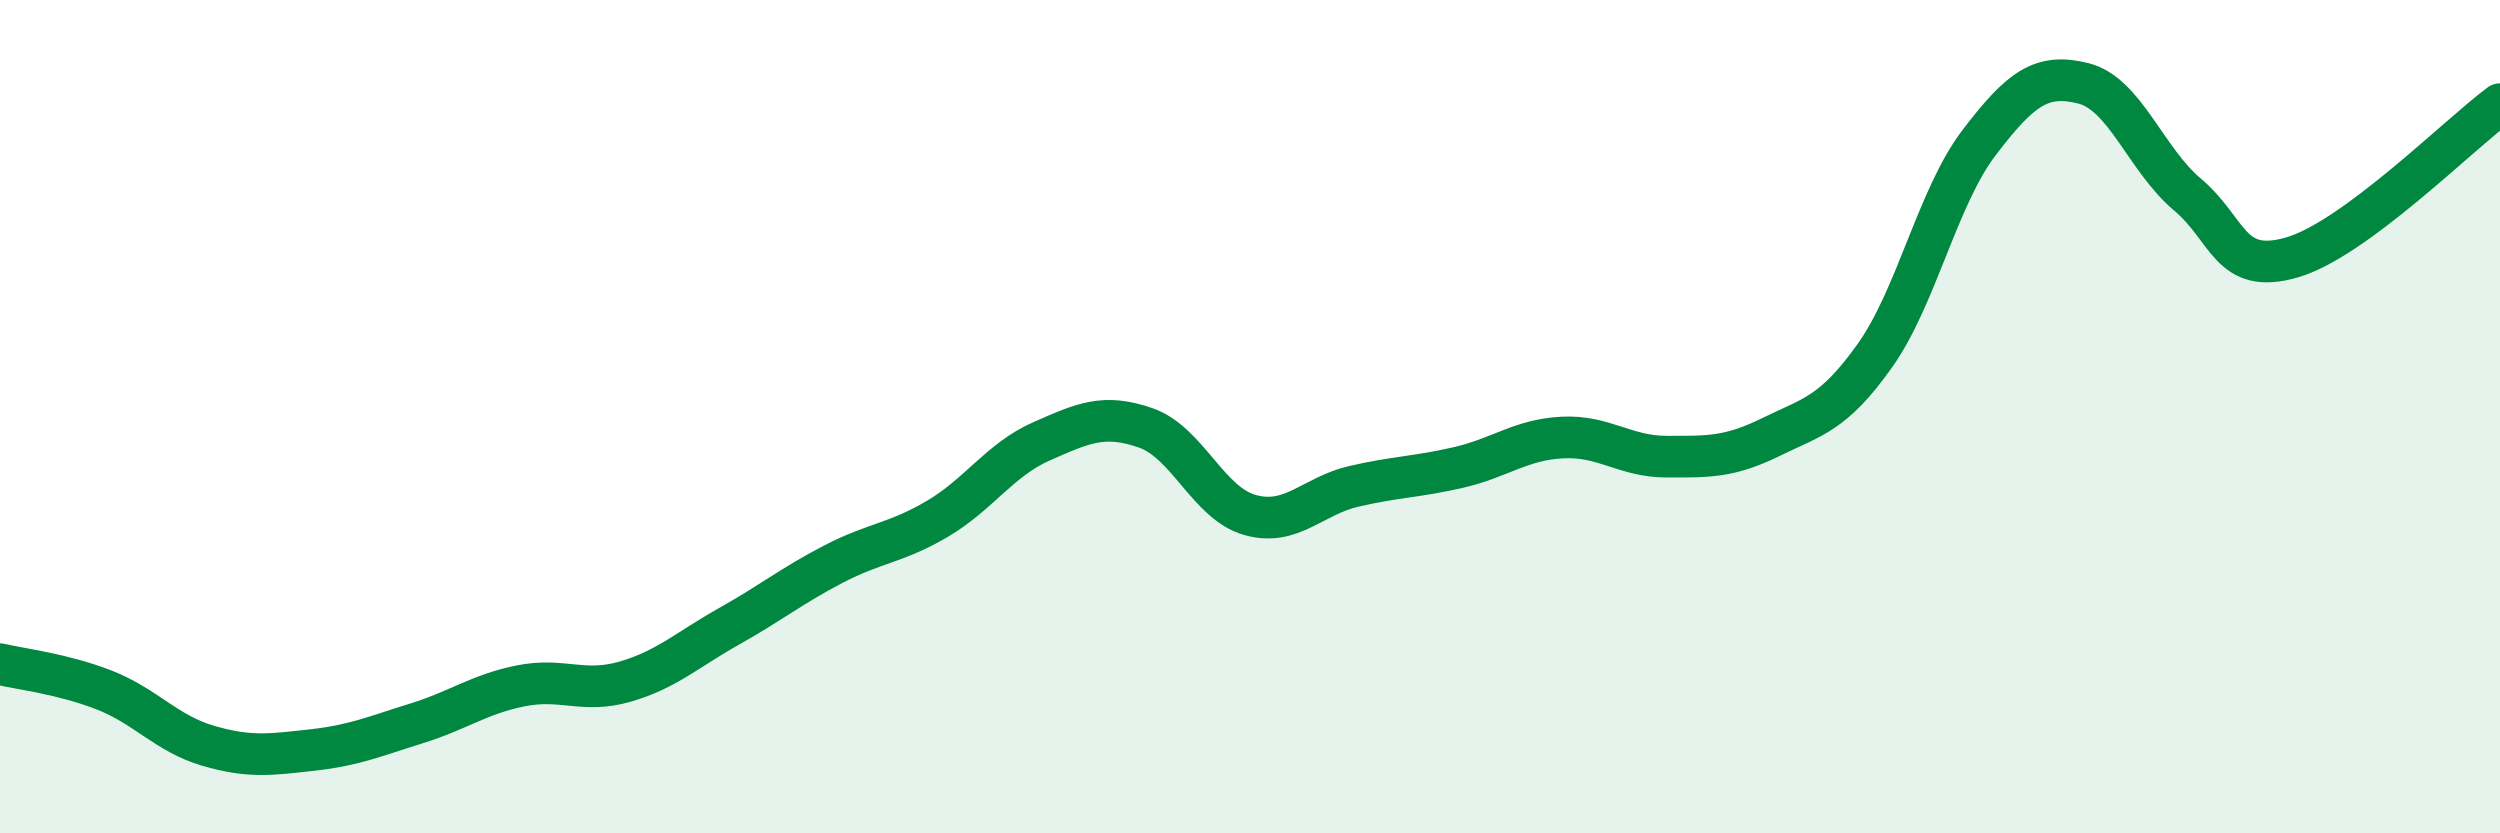 
    <svg width="60" height="20" viewBox="0 0 60 20" xmlns="http://www.w3.org/2000/svg">
      <path
        d="M 0,15.94 C 0.5,16.06 1.5,16.17 2.5,16.56 C 3.5,16.95 4,17.61 5,17.9 C 6,18.19 6.5,18.11 7.5,18 C 8.5,17.89 9,17.67 10,17.36 C 11,17.05 11.5,16.66 12.5,16.46 C 13.5,16.26 14,16.65 15,16.36 C 16,16.07 16.5,15.59 17.5,15.03 C 18.5,14.47 19,14.06 20,13.54 C 21,13.02 21.5,13.04 22.5,12.45 C 23.5,11.86 24,11.03 25,10.59 C 26,10.15 26.5,9.92 27.5,10.27 C 28.5,10.62 29,12.08 30,12.36 C 31,12.64 31.5,11.9 32.5,11.67 C 33.5,11.44 34,11.45 35,11.22 C 36,10.99 36.5,10.55 37.5,10.5 C 38.5,10.45 39,10.96 40,10.96 C 41,10.96 41.5,10.98 42.5,10.49 C 43.5,10 44,9.94 45,8.53 C 46,7.12 46.5,4.73 47.5,3.42 C 48.5,2.11 49,1.75 50,2 C 51,2.25 51.5,3.83 52.5,4.67 C 53.5,5.51 53.5,6.61 55,6.18 C 56.5,5.75 59,3.24 60,2.5L60 20L0 20Z"
        fill="#008740"
        opacity="0.1"
        stroke-linecap="round"
        stroke-linejoin="round"
      />
      <path
        d="M 0,15.94 C 0.5,16.06 1.5,16.17 2.5,16.56 C 3.5,16.95 4,17.61 5,17.9 C 6,18.19 6.5,18.11 7.5,18 C 8.5,17.89 9,17.67 10,17.36 C 11,17.05 11.5,16.66 12.5,16.46 C 13.5,16.26 14,16.65 15,16.36 C 16,16.07 16.5,15.59 17.5,15.03 C 18.5,14.47 19,14.06 20,13.54 C 21,13.02 21.5,13.04 22.5,12.45 C 23.5,11.86 24,11.03 25,10.59 C 26,10.15 26.5,9.92 27.5,10.27 C 28.5,10.62 29,12.08 30,12.36 C 31,12.64 31.5,11.9 32.5,11.67 C 33.5,11.44 34,11.45 35,11.22 C 36,10.99 36.5,10.55 37.5,10.5 C 38.5,10.45 39,10.96 40,10.96 C 41,10.96 41.5,10.98 42.5,10.49 C 43.5,10 44,9.94 45,8.53 C 46,7.12 46.5,4.73 47.5,3.42 C 48.5,2.11 49,1.75 50,2 C 51,2.25 51.5,3.83 52.5,4.67 C 53.5,5.51 53.5,6.61 55,6.18 C 56.5,5.75 59,3.24 60,2.5"
        stroke="#008740"
        stroke-width="1"
        fill="none"
        stroke-linecap="round"
        stroke-linejoin="round"
      />
    </svg>
  